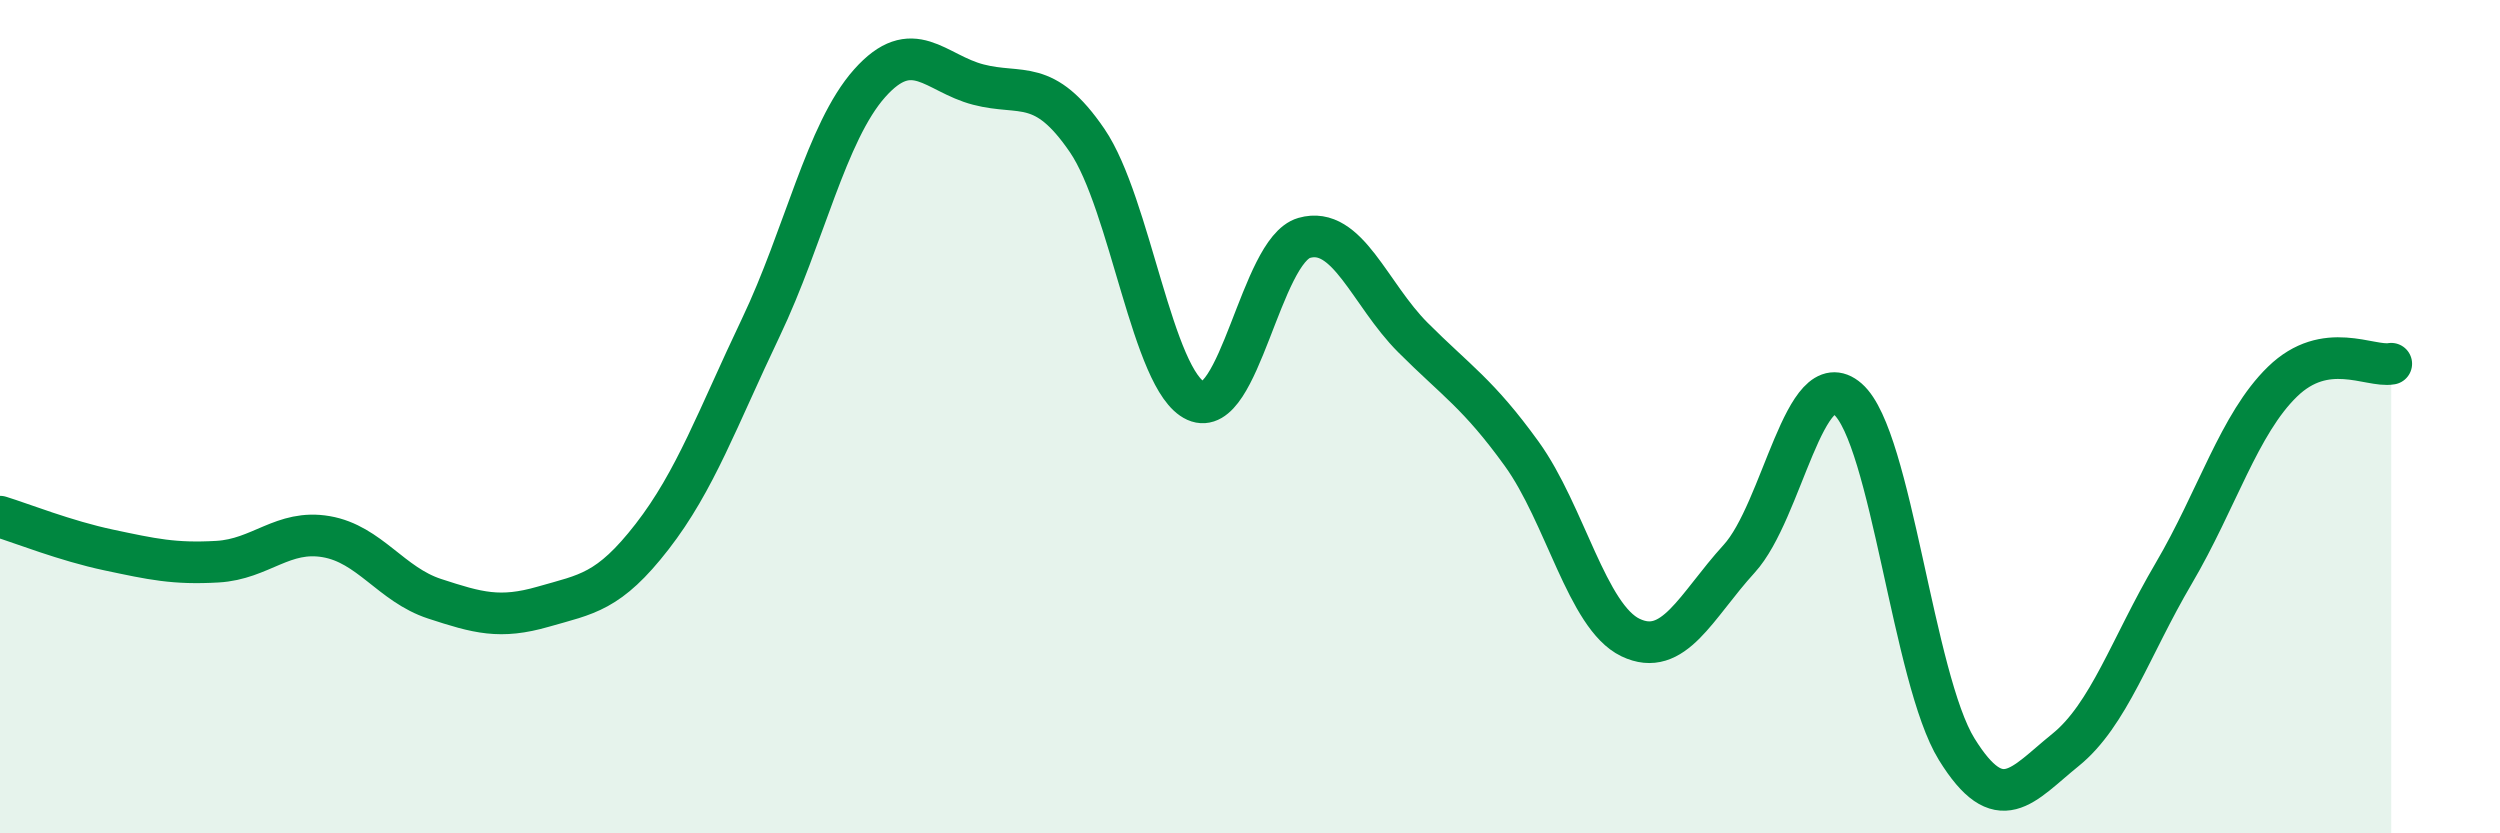 
    <svg width="60" height="20" viewBox="0 0 60 20" xmlns="http://www.w3.org/2000/svg">
      <path
        d="M 0,12.4 C 0.52,12.56 1.57,12.98 2.61,13.2 C 3.65,13.42 4.18,13.54 5.22,13.48 C 6.26,13.42 6.79,12.7 7.83,12.88 C 8.87,13.06 9.39,14.03 10.43,14.37 C 11.47,14.71 12,14.86 13.04,14.56 C 14.08,14.26 14.61,14.22 15.65,12.88 C 16.69,11.54 17.22,10.04 18.26,7.86 C 19.3,5.68 19.83,3.17 20.87,2 C 21.91,0.83 22.44,1.76 23.48,2.03 C 24.52,2.3 25.05,1.85 26.09,3.37 C 27.13,4.89 27.66,9.15 28.7,9.62 C 29.74,10.09 30.26,6.01 31.3,5.71 C 32.34,5.41 32.87,7.06 33.91,8.1 C 34.95,9.14 35.48,9.45 36.52,10.89 C 37.56,12.33 38.09,14.8 39.13,15.3 C 40.17,15.8 40.7,14.55 41.74,13.41 C 42.78,12.27 43.31,8.67 44.35,9.58 C 45.39,10.49 45.92,16.3 46.96,17.98 C 48,19.66 48.53,18.84 49.57,18 C 50.61,17.16 51.13,15.53 52.17,13.76 C 53.21,11.99 53.74,10.17 54.78,9.16 C 55.82,8.15 56.87,8.82 57.39,8.73L57.39 20L0 20Z"
        fill="#008740"
        opacity="0.1"
        stroke-linecap="round"
        stroke-linejoin="round"
      />
      <path
        d="M 0,12.4 C 0.52,12.56 1.57,12.98 2.61,13.2 C 3.65,13.42 4.18,13.54 5.22,13.48 C 6.26,13.42 6.79,12.7 7.83,12.88 C 8.87,13.06 9.39,14.03 10.43,14.37 C 11.47,14.71 12,14.86 13.04,14.56 C 14.08,14.26 14.61,14.22 15.65,12.88 C 16.69,11.54 17.22,10.04 18.26,7.86 C 19.3,5.68 19.83,3.17 20.87,2 C 21.91,0.83 22.44,1.76 23.48,2.03 C 24.52,2.3 25.05,1.85 26.09,3.37 C 27.13,4.89 27.66,9.15 28.7,9.62 C 29.74,10.09 30.26,6.01 31.3,5.71 C 32.34,5.41 32.87,7.06 33.91,8.1 C 34.95,9.14 35.48,9.45 36.52,10.89 C 37.56,12.33 38.09,14.8 39.13,15.3 C 40.17,15.8 40.7,14.55 41.74,13.41 C 42.78,12.27 43.31,8.67 44.35,9.58 C 45.39,10.49 45.92,16.3 46.96,17.98 C 48,19.66 48.53,18.84 49.57,18 C 50.61,17.16 51.13,15.53 52.17,13.76 C 53.21,11.99 53.74,10.17 54.78,9.16 C 55.82,8.15 56.87,8.82 57.39,8.73"
        stroke="#008740"
        stroke-width="1"
        fill="none"
        stroke-linecap="round"
        stroke-linejoin="round"
      />
    </svg>
  